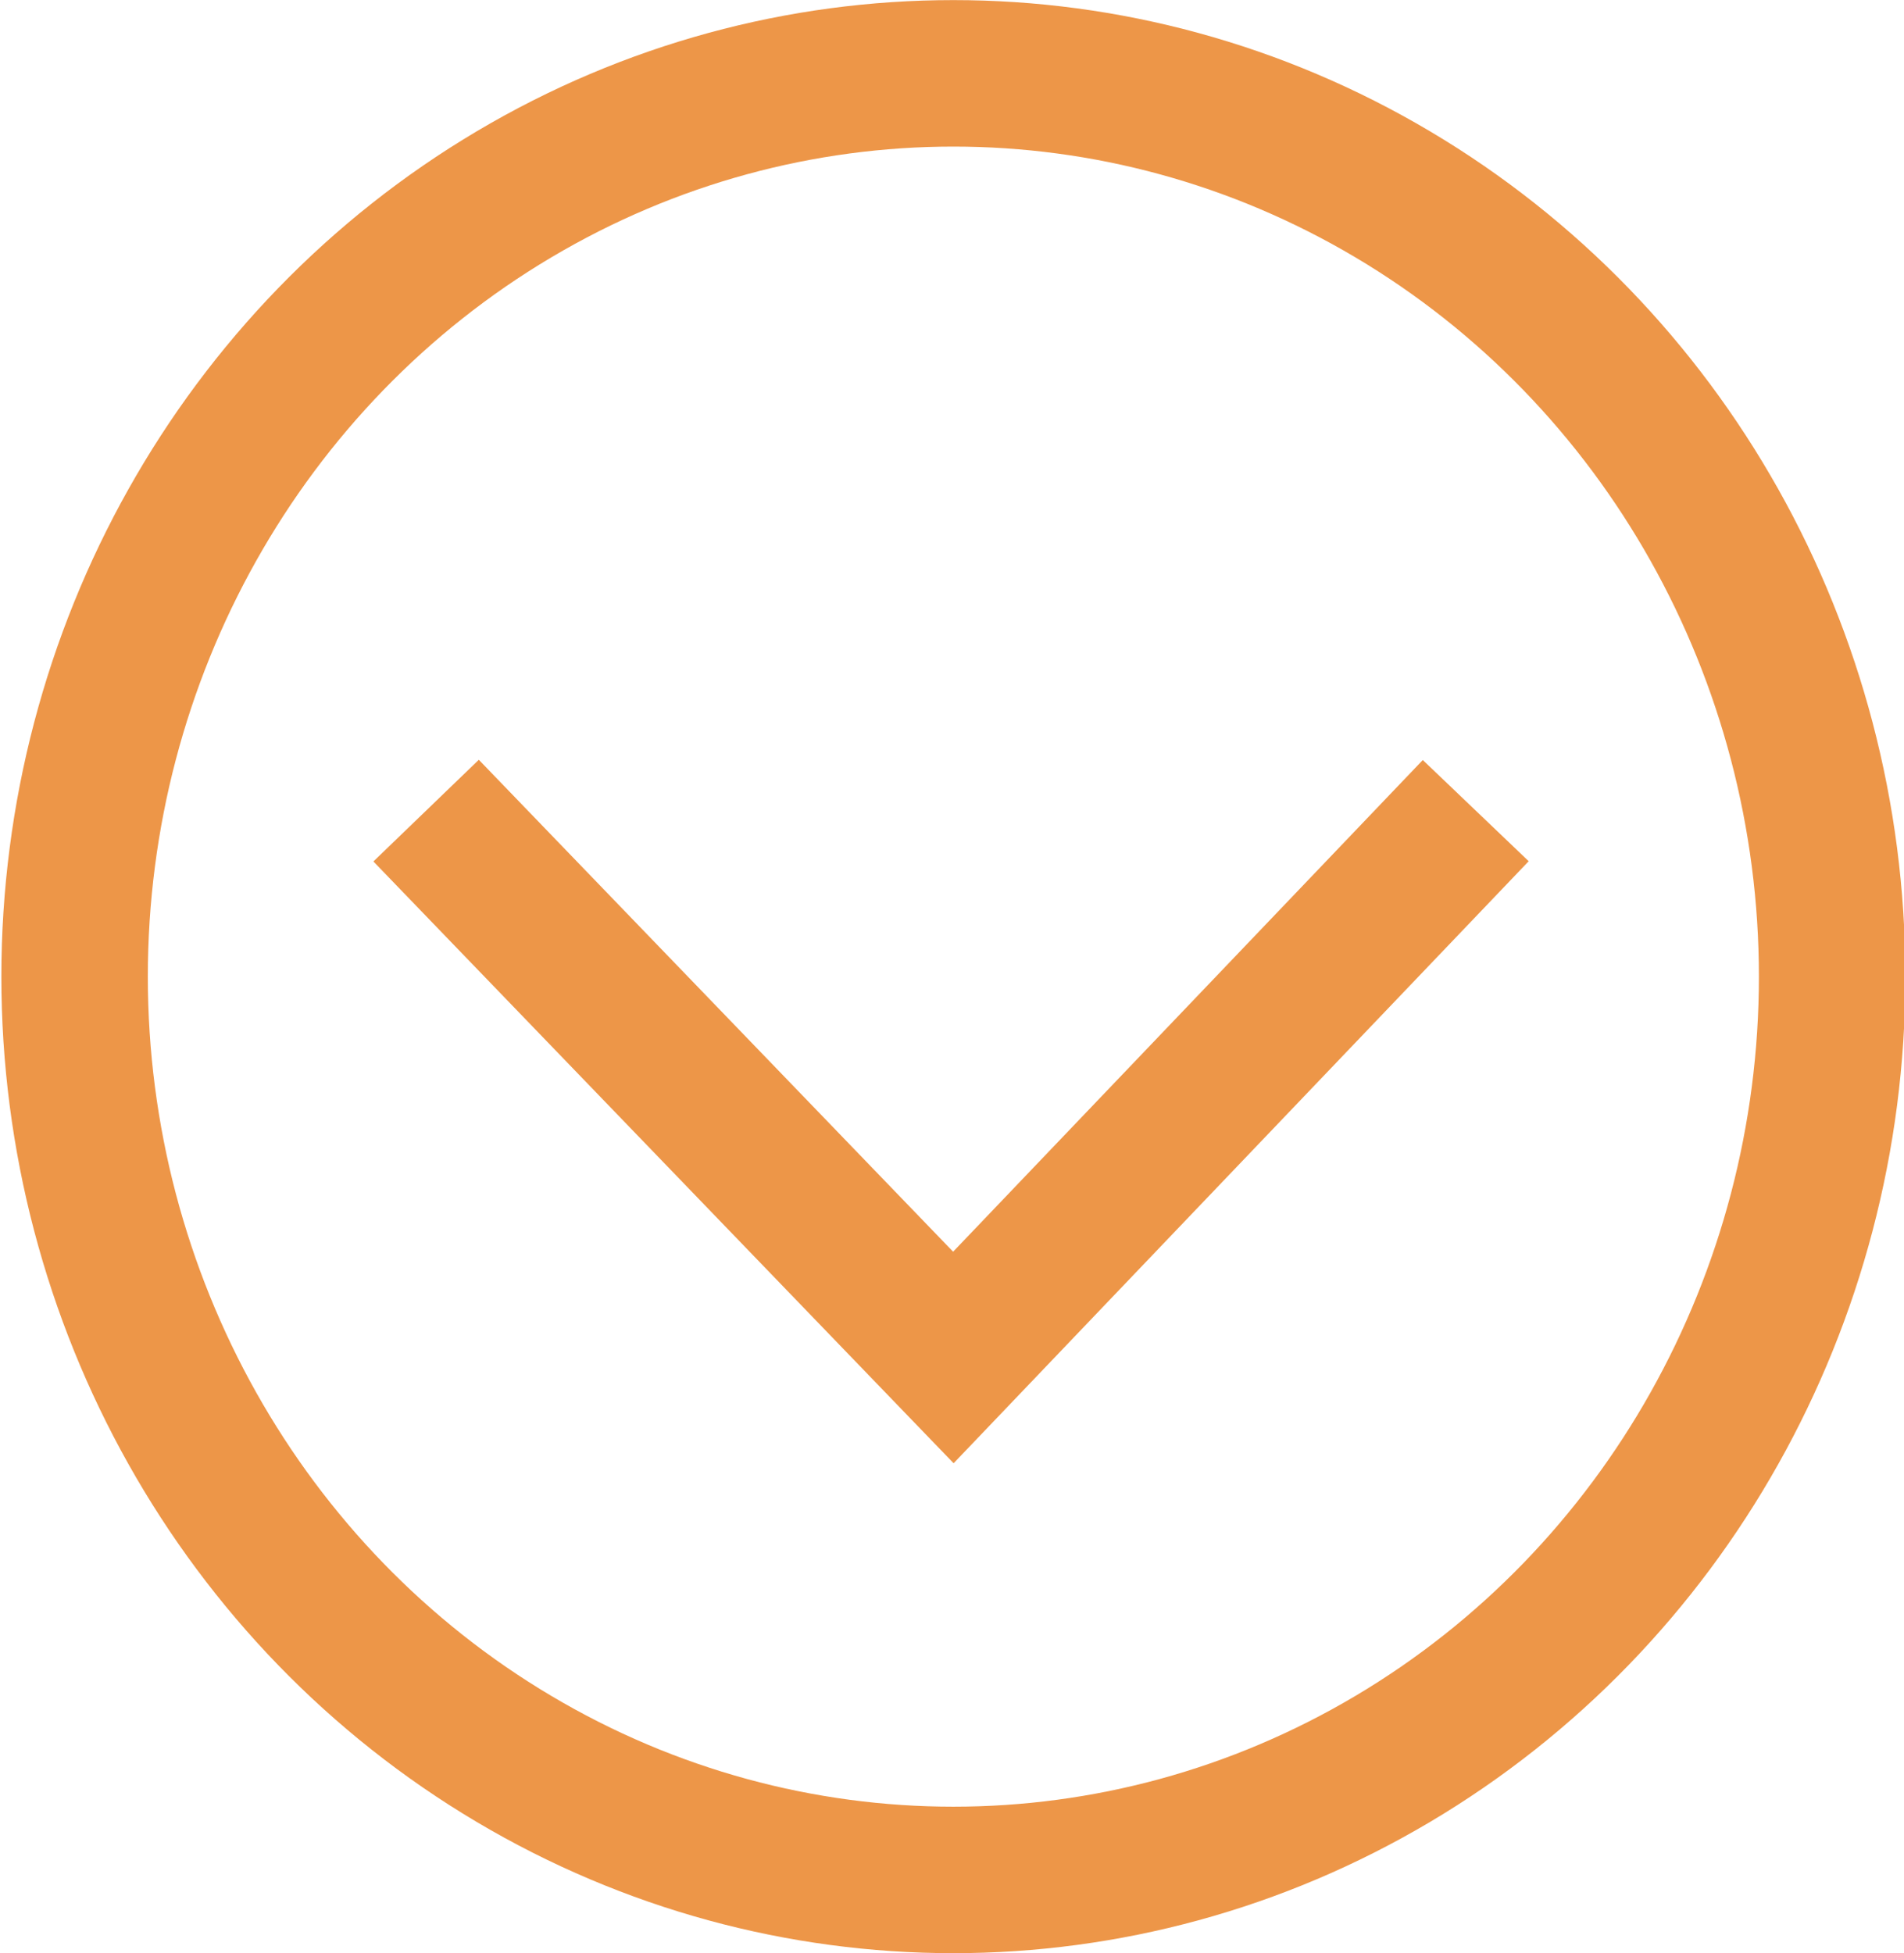 <?xml version="1.0" encoding="UTF-8"?> <!-- Generator: Adobe Illustrator 25.2.0, SVG Export Plug-In . SVG Version: 6.00 Build 0) --> <svg xmlns="http://www.w3.org/2000/svg" xmlns:xlink="http://www.w3.org/1999/xlink" version="1.1" id="Capa_1" x="0px" y="0px" viewBox="0 0 39 40" style="enable-background:new 0 0 39 40;" xml:space="preserve"> <style type="text/css"> .st0{fill:none;stroke:#ED9648;stroke-width:3;stroke-miterlimit:10;} </style> <g id="Grupo_21" transform="translate(1.228 1.802)"> <path id="Trazado_43" class="st0" d="M7.5,14.8L18.3,26L29,14.8"></path> <ellipse id="Elipse_5" class="st0" cx="18.3" cy="18.2" rx="18" ry="18.5"></ellipse> </g> </svg> 
